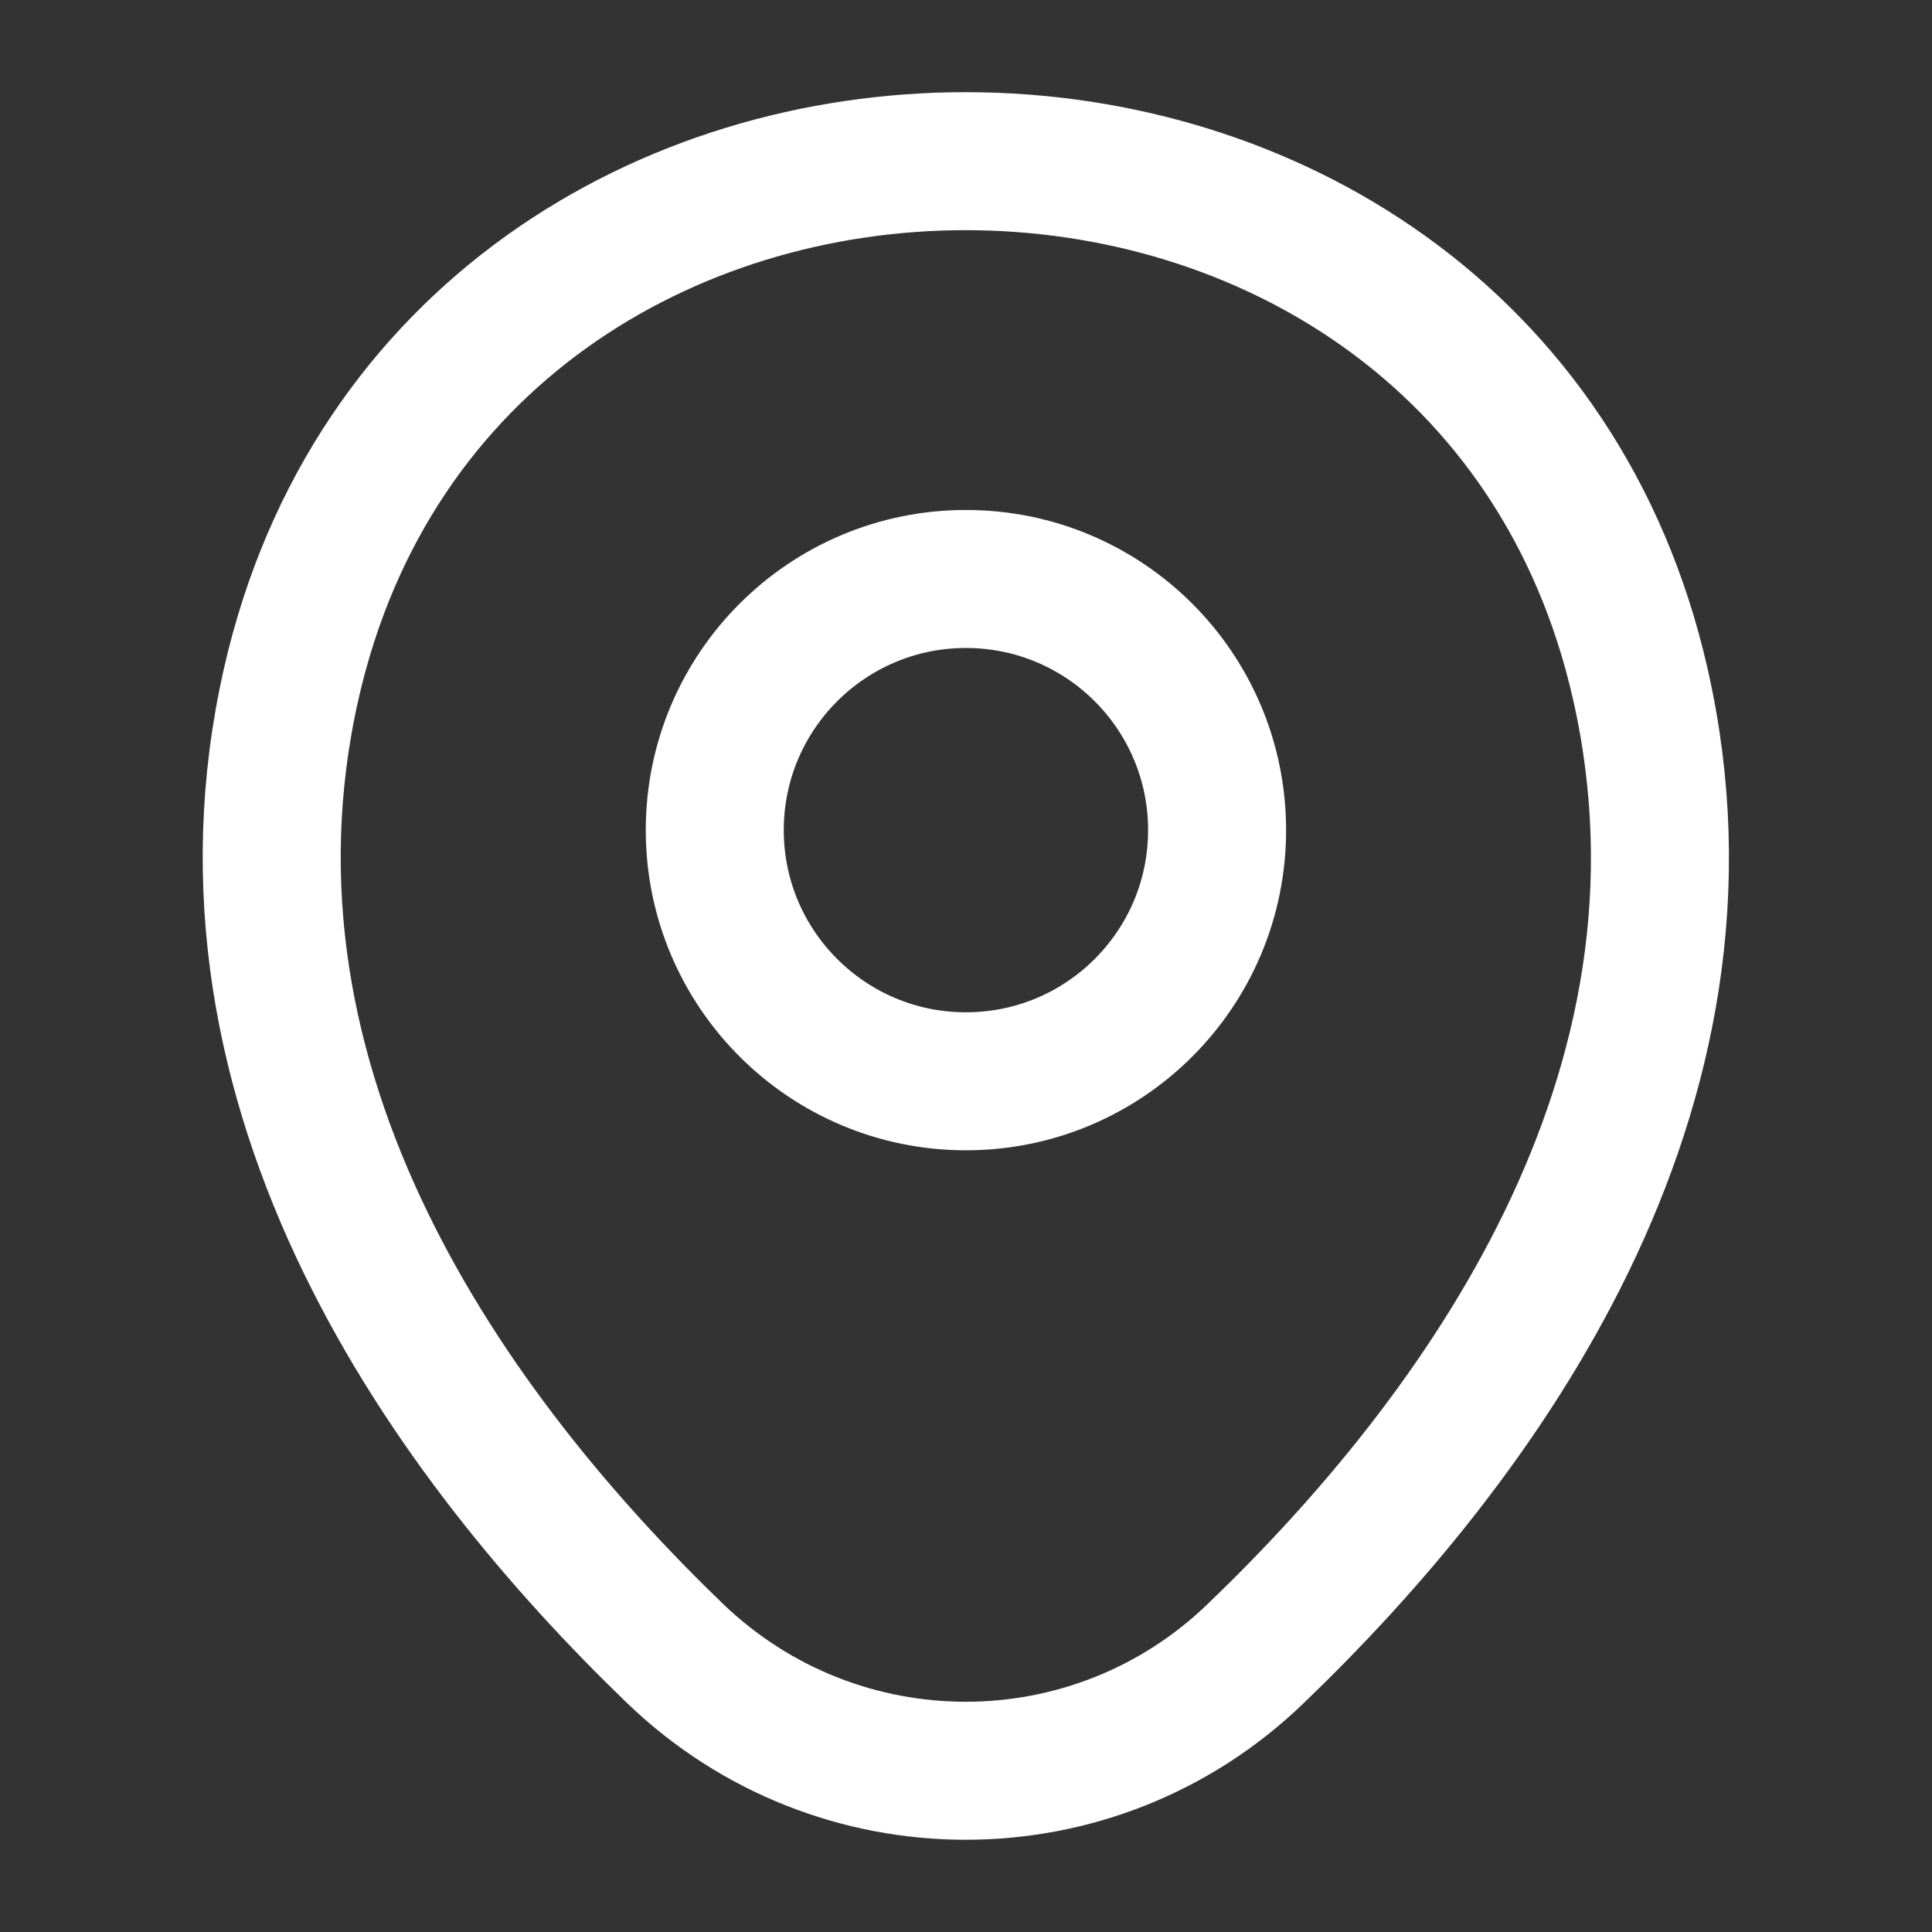 <svg width="28" height="28" viewBox="0 0 28 28" fill="none" xmlns="http://www.w3.org/2000/svg">
<rect x="0" y="0" width="28" height="28" fill="#333333" stroke="none"/>
<path d="M13.999 15.671C16.01 15.671 17.639 14.041 17.639 12.031C17.639 10.02 16.01 8.391 13.999 8.391C11.989 8.391 10.359 10.02 10.359 12.031C10.359 14.041 11.989 15.671 13.999 15.671Z" stroke="white" stroke-width="2"/>
<path d="M4.221 9.908C6.519 -0.196 21.487 -0.184 23.774 9.919C25.116 15.846 21.429 20.863 18.197 23.966C15.852 26.229 12.142 26.229 9.786 23.966C6.566 20.863 2.879 15.834 4.221 9.908Z" stroke="white" stroke-width="2"/>
</svg>
